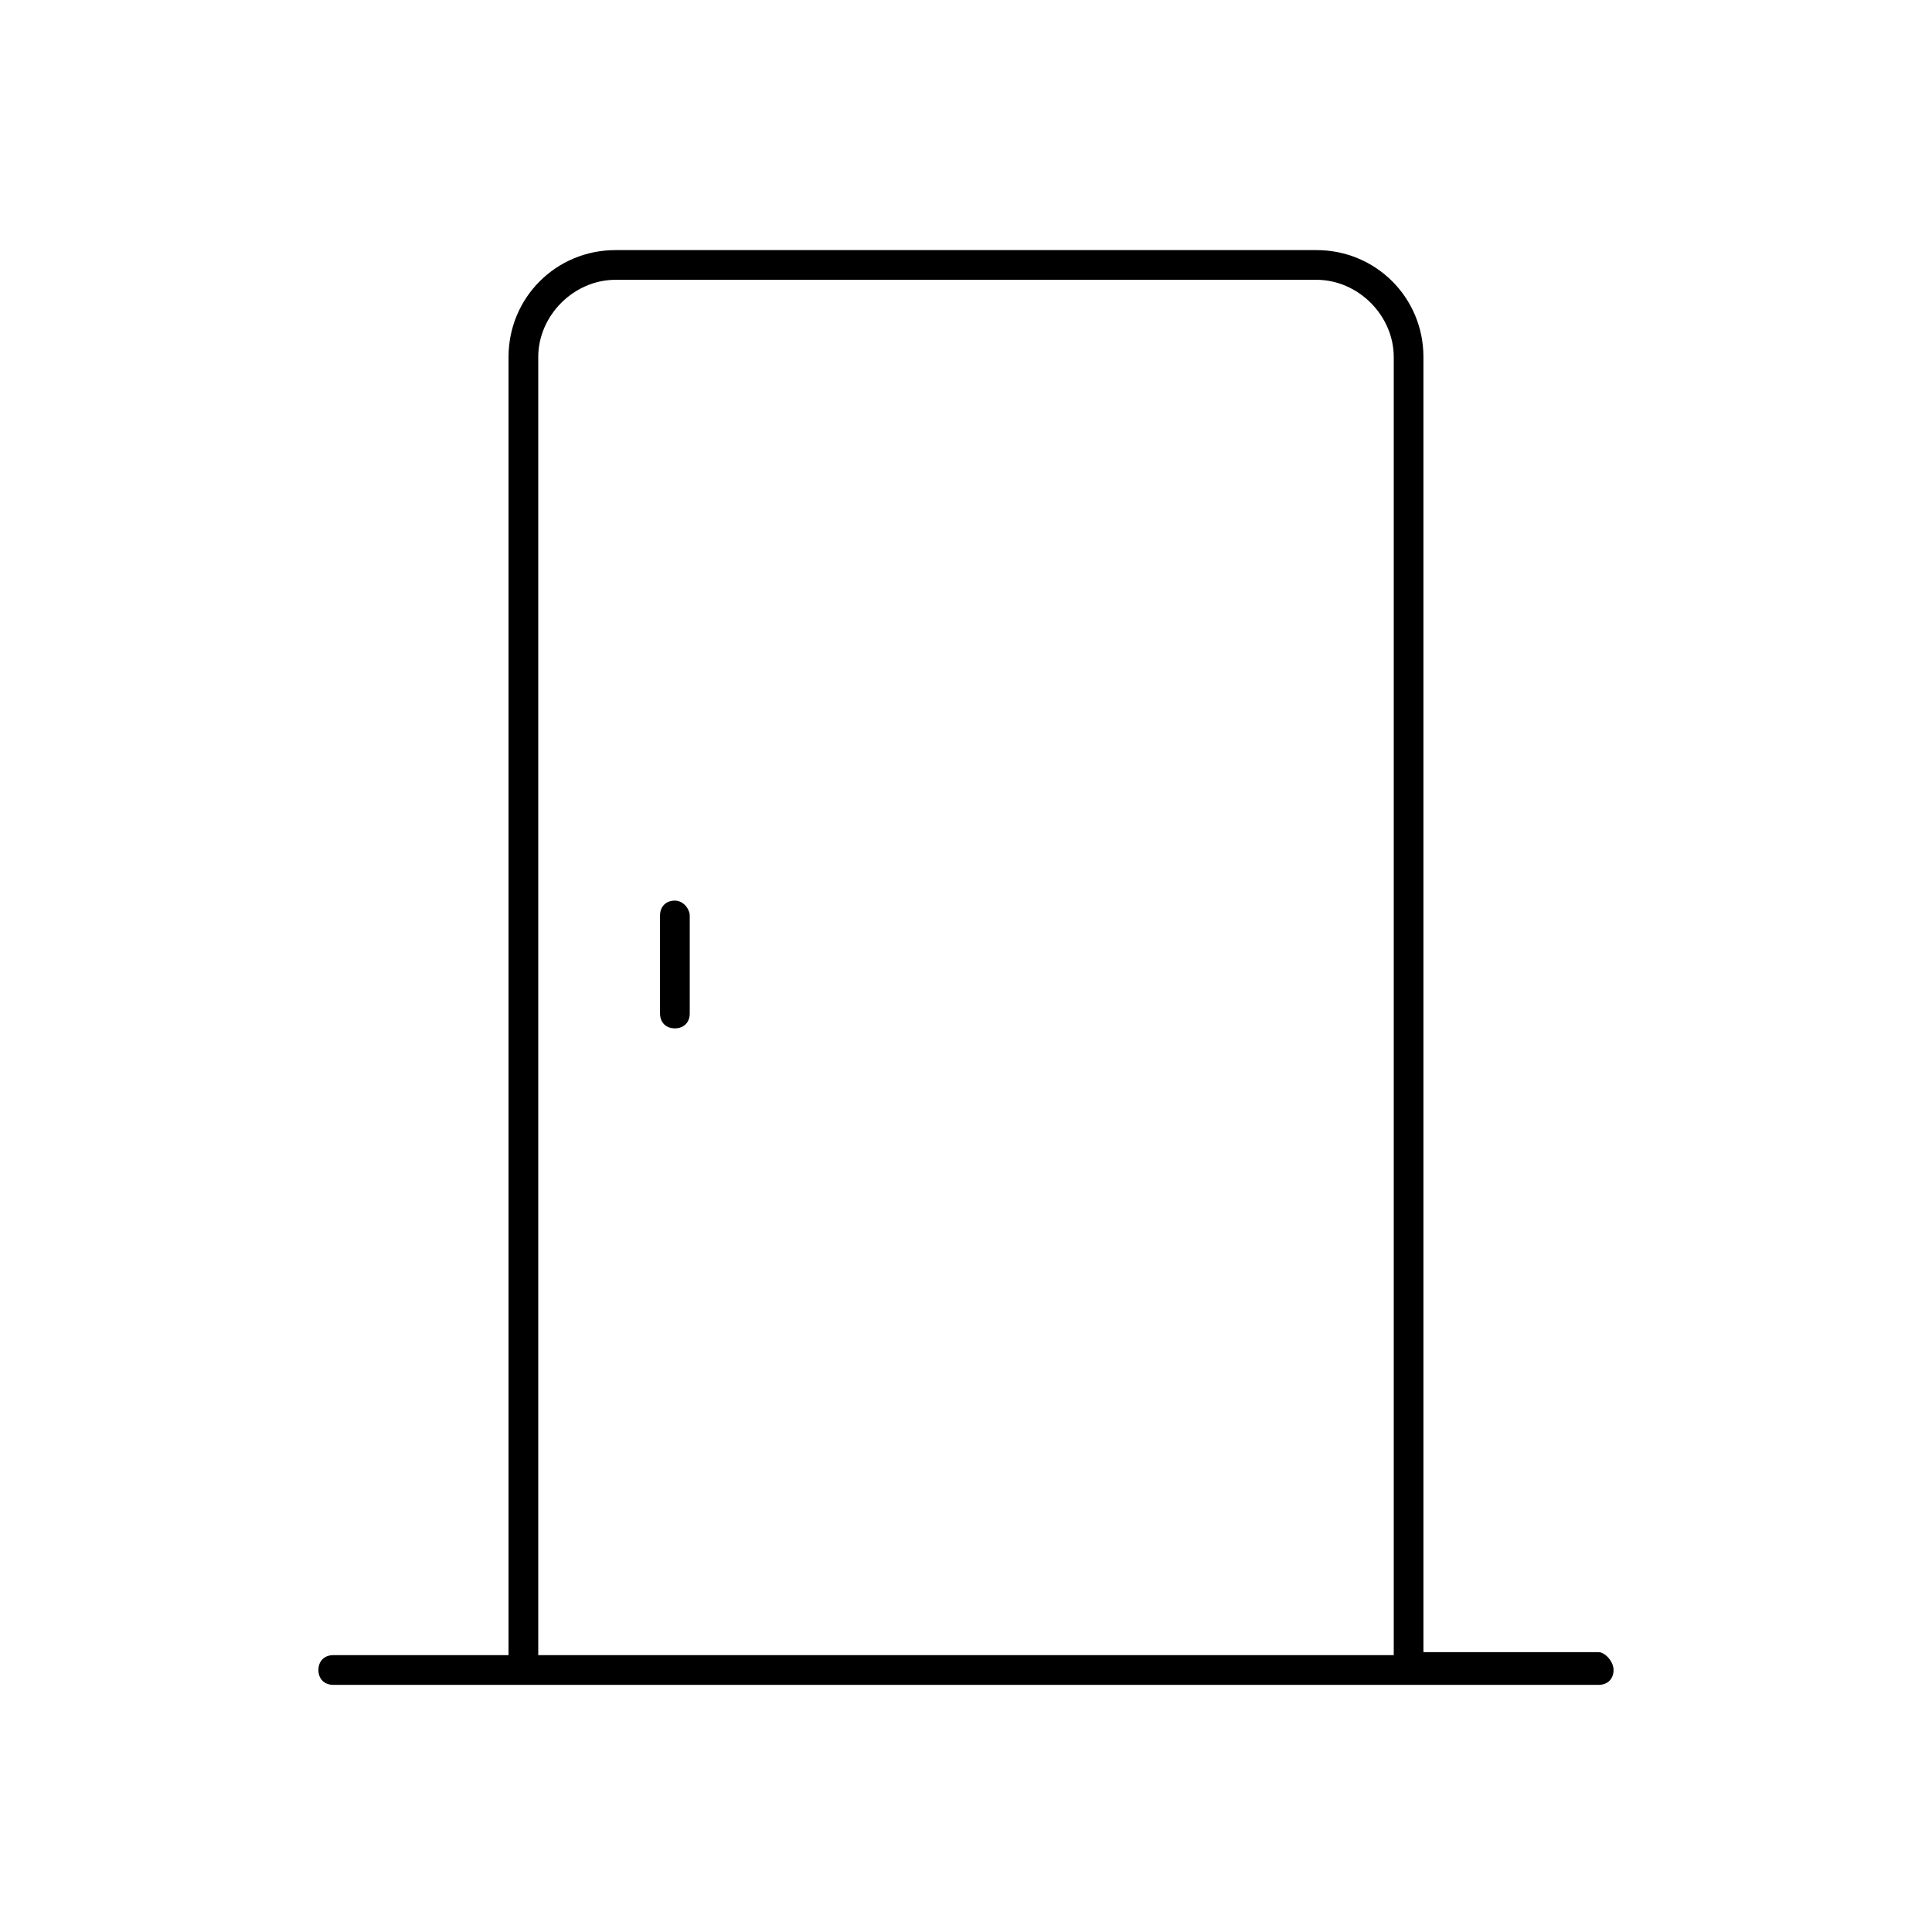<?xml version="1.0" encoding="UTF-8"?>
<!-- Uploaded to: ICON Repo, www.svgrepo.com, Generator: ICON Repo Mixer Tools -->
<svg fill="#000000" width="800px" height="800px" version="1.1" viewBox="144 144 512 512" xmlns="http://www.w3.org/2000/svg">
 <path d="m567.67 581.84h-46.445v-343.22c0-15.742-12.594-28.34-28.34-28.34h-185.78c-15.742 0-28.34 12.594-28.34 28.34v344.01h-46.445c-2.363 0-3.938 1.574-3.938 3.938 0 2.363 1.574 3.938 3.938 3.938h335.35c2.363 0 3.938-1.574 3.938-3.938 0-2.363-2.363-4.723-3.938-4.723zm-281.03 0v-343.22c0-11.02 9.445-20.469 20.469-20.469h185.78c11.02 0 20.469 9.445 20.469 20.469v344.01h-226.72zm40.148-195.23v25.977c0 2.363-1.574 3.938-3.938 3.938-2.363 0-3.938-1.574-3.938-3.938v-25.977c0-2.363 1.574-3.938 3.938-3.938 2.363 0 3.938 2.363 3.938 3.938z"/>
</svg>